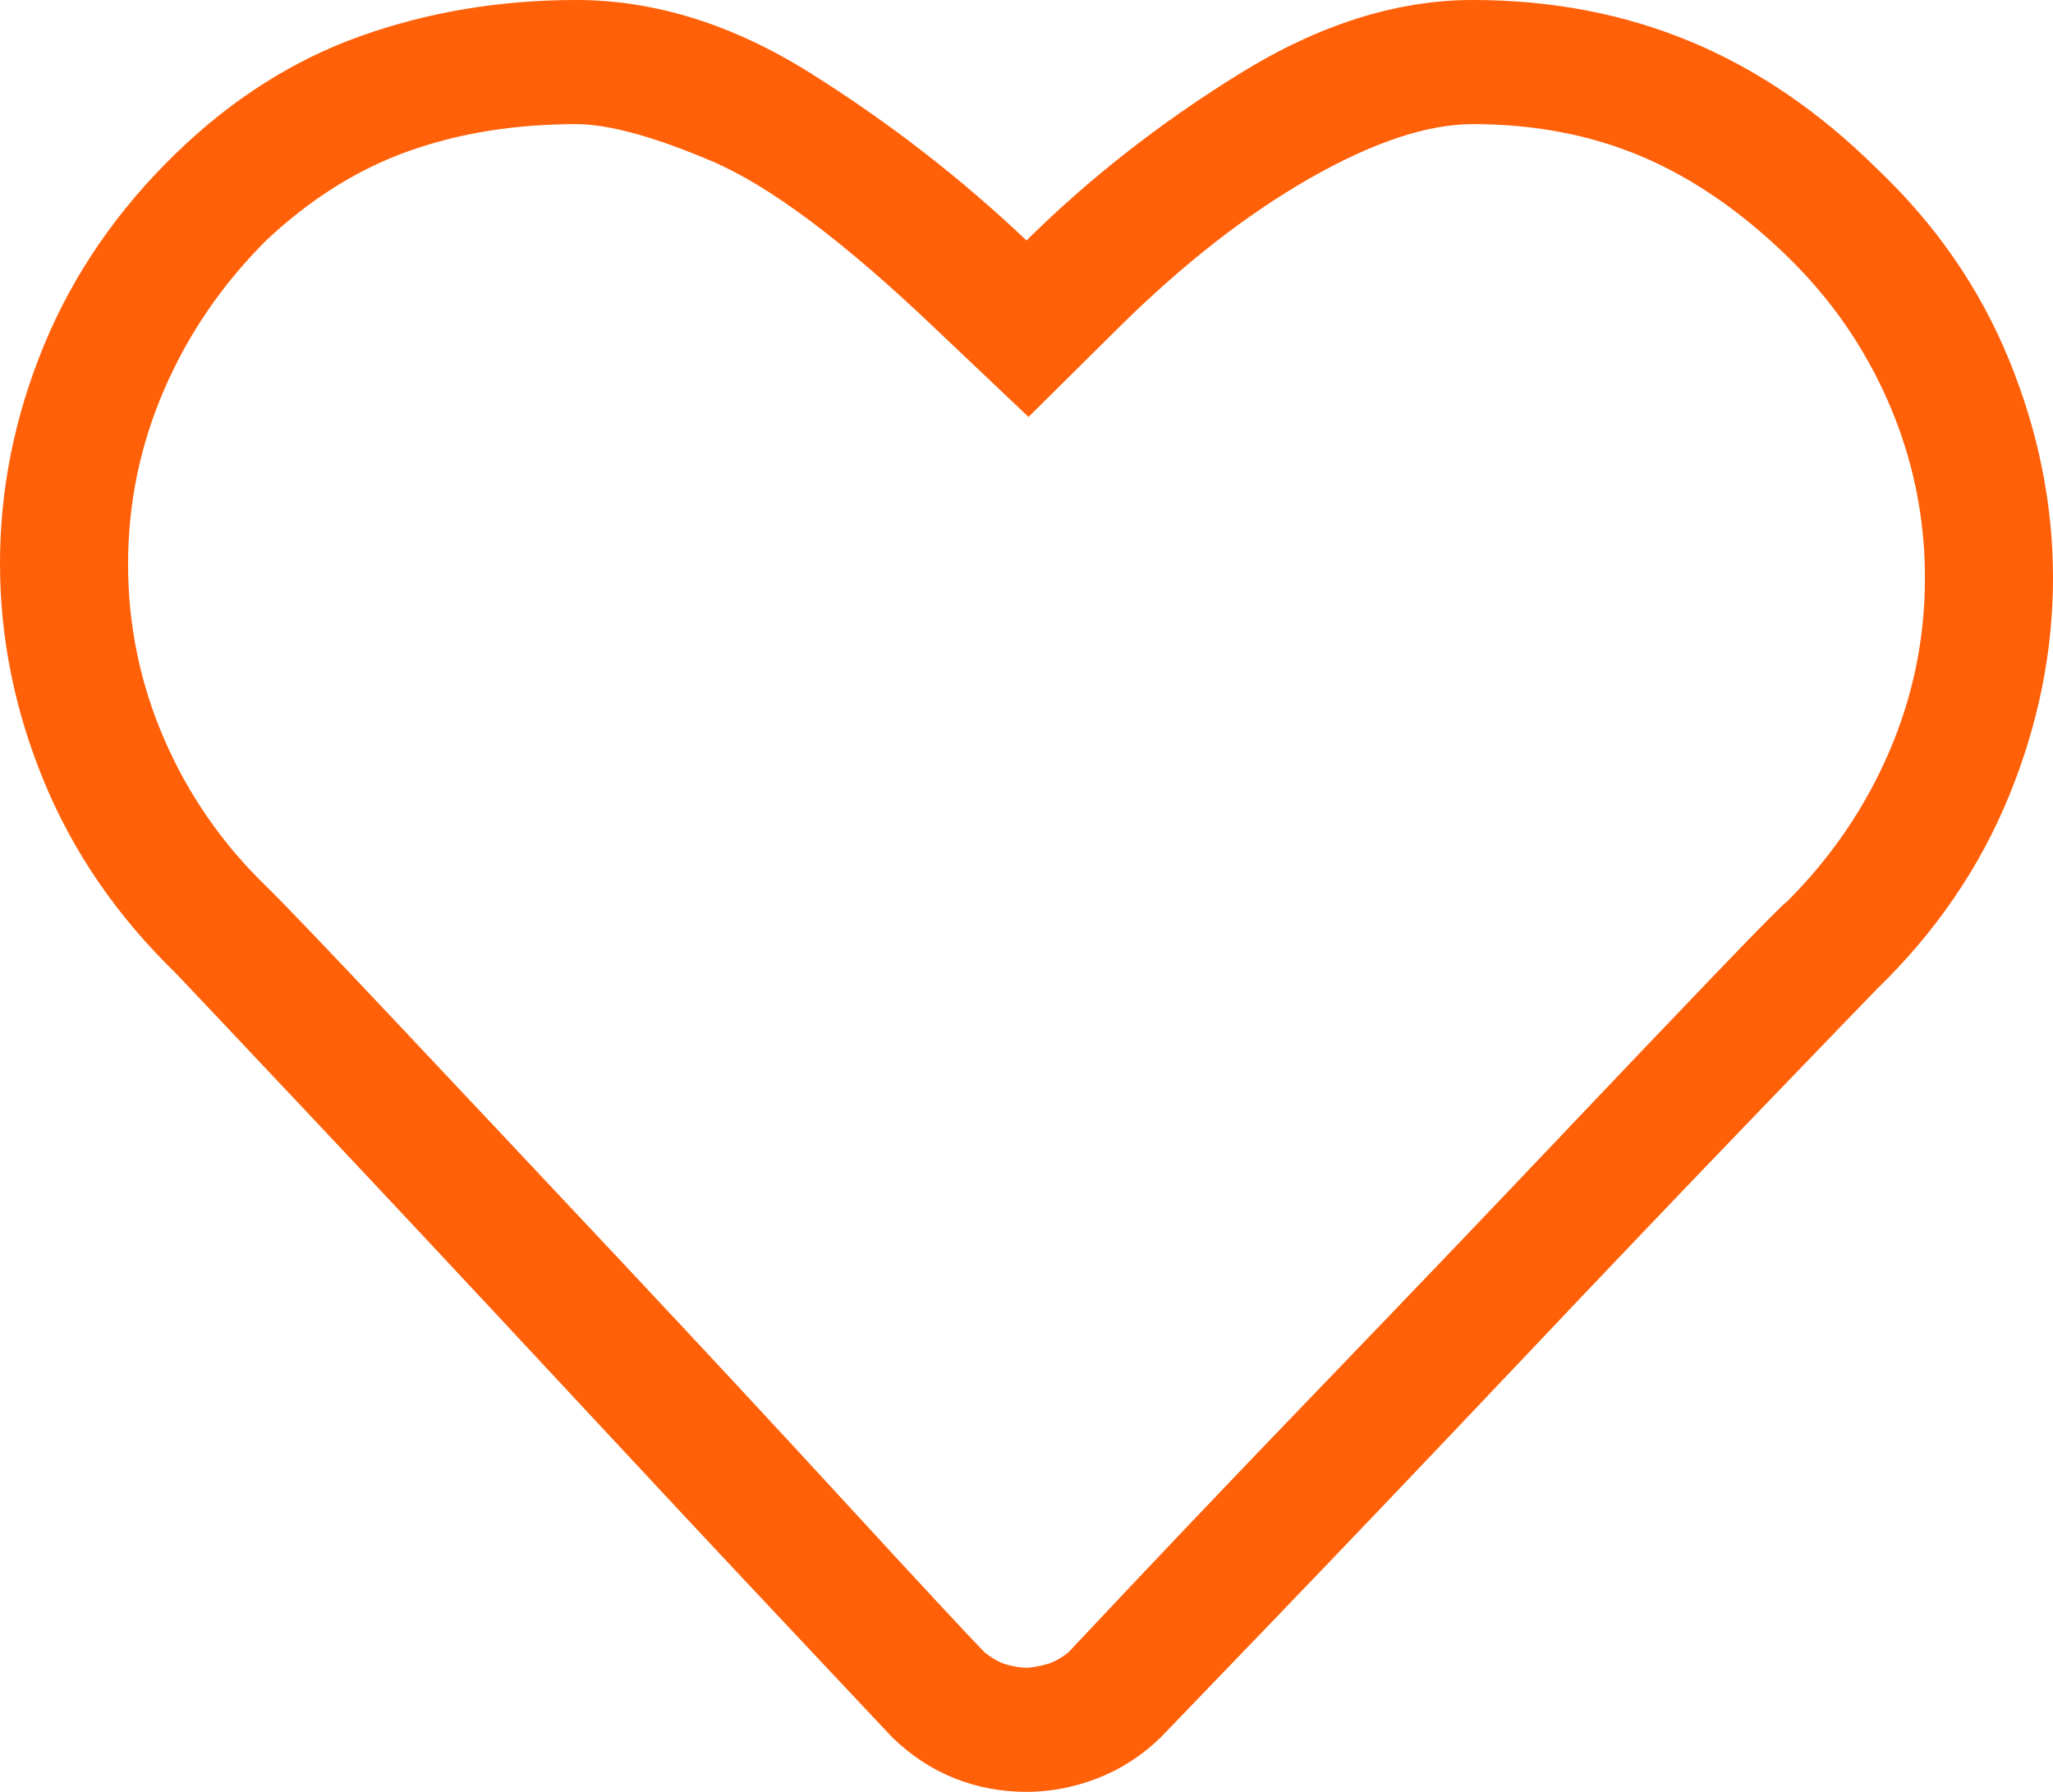 <?xml version="1.0" encoding="UTF-8"?>
<svg width="55px" height="48px" viewBox="0 0 55 48" version="1.1" xmlns="http://www.w3.org/2000/svg" xmlns:xlink="http://www.w3.org/1999/xlink">
    <!-- Generator: Sketch 42 (36781) - http://www.bohemiancoding.com/sketch -->
    <title></title>
    <desc>Created with Sketch.</desc>
    <defs></defs>
    <g id="Page-1" stroke="none" stroke-width="1" fill="none" fill-rule="evenodd">
        <g id="Homepage" transform="translate(-842, -1566)" fill="#FF6008">
            <g id="Voordelen-section" transform="translate(159, 1388)">
                <path d="M698.439,181.325 C696.795,181.325 695.294,181.567 693.936,182.052 C692.578,182.537 691.309,183.333 690.13,184.442 C688.95,185.619 688.039,186.952 687.396,188.442 C686.752,189.931 686.431,191.489 686.431,193.117 C686.431,194.745 686.752,196.303 687.396,197.792 C688.039,199.281 688.95,200.597 690.13,201.74 C690.558,202.156 691.711,203.359 693.587,205.351 C695.463,207.342 697.483,209.489 699.645,211.792 C701.807,214.095 703.835,216.277 705.729,218.338 C707.623,220.398 708.838,221.706 709.374,222.26 C709.589,222.433 709.794,222.545 709.991,222.597 C710.187,222.649 710.357,222.675 710.5,222.675 C710.607,222.675 710.768,222.649 710.982,222.597 C711.197,222.545 711.411,222.433 711.626,222.26 C713.77,219.974 715.977,217.654 718.246,215.299 C720.515,212.944 722.57,210.797 724.411,208.857 C726.251,206.918 727.77,205.325 728.967,204.078 C730.165,202.831 730.799,202.19 730.87,202.156 C732.05,200.978 732.961,199.645 733.604,198.156 C734.248,196.667 734.569,195.108 734.569,193.481 C734.569,191.853 734.248,190.294 733.604,188.805 C732.961,187.316 732.05,186 730.87,184.857 C729.62,183.645 728.315,182.753 726.957,182.182 C725.599,181.61 724.098,181.325 722.454,181.325 C721.239,181.325 719.783,181.81 718.085,182.779 C716.388,183.749 714.681,185.082 712.966,186.779 L710.554,189.169 L708.088,186.831 C705.622,184.476 703.612,182.97 702.057,182.312 C700.502,181.654 699.296,181.325 698.439,181.325 Z M698.439,178 C700.547,178 702.647,178.658 704.737,179.974 C706.828,181.29 708.749,182.779 710.5,184.442 C712.18,182.779 714.083,181.29 716.209,179.974 C718.335,178.658 720.417,178 722.454,178 C724.563,178 726.51,178.372 728.297,179.117 C730.084,179.861 731.746,180.996 733.283,182.519 C734.855,184.009 736.034,185.714 736.821,187.636 C737.607,189.558 738,191.506 738,193.481 C738,195.455 737.607,197.403 736.821,199.325 C736.034,201.247 734.855,202.97 733.283,204.494 C733.247,204.528 732.219,205.593 730.2,207.688 C728.181,209.784 725.983,212.087 723.607,214.597 C721.23,217.108 719.05,219.394 717.067,221.455 L714.092,224.545 C713.591,225.03 713.028,225.394 712.403,225.636 C711.778,225.879 711.143,226 710.5,226 C709.821,226 709.178,225.879 708.57,225.636 C707.963,225.394 707.409,225.03 706.908,224.545 L704.148,221.61 C702.307,219.654 700.243,217.446 697.956,214.987 C695.669,212.528 693.498,210.208 691.443,208.026 C689.388,205.844 688.146,204.528 687.717,204.078 C686.145,202.554 684.966,200.84 684.179,198.935 C683.393,197.03 683,195.082 683,193.091 C683,191.1 683.393,189.152 684.179,187.247 C684.966,185.342 686.145,183.628 687.717,182.104 C689.218,180.649 690.871,179.602 692.676,178.961 C694.481,178.32 696.402,178 698.439,178 Z" id=""></path>
            </g>
        </g>
    </g>
</svg>
